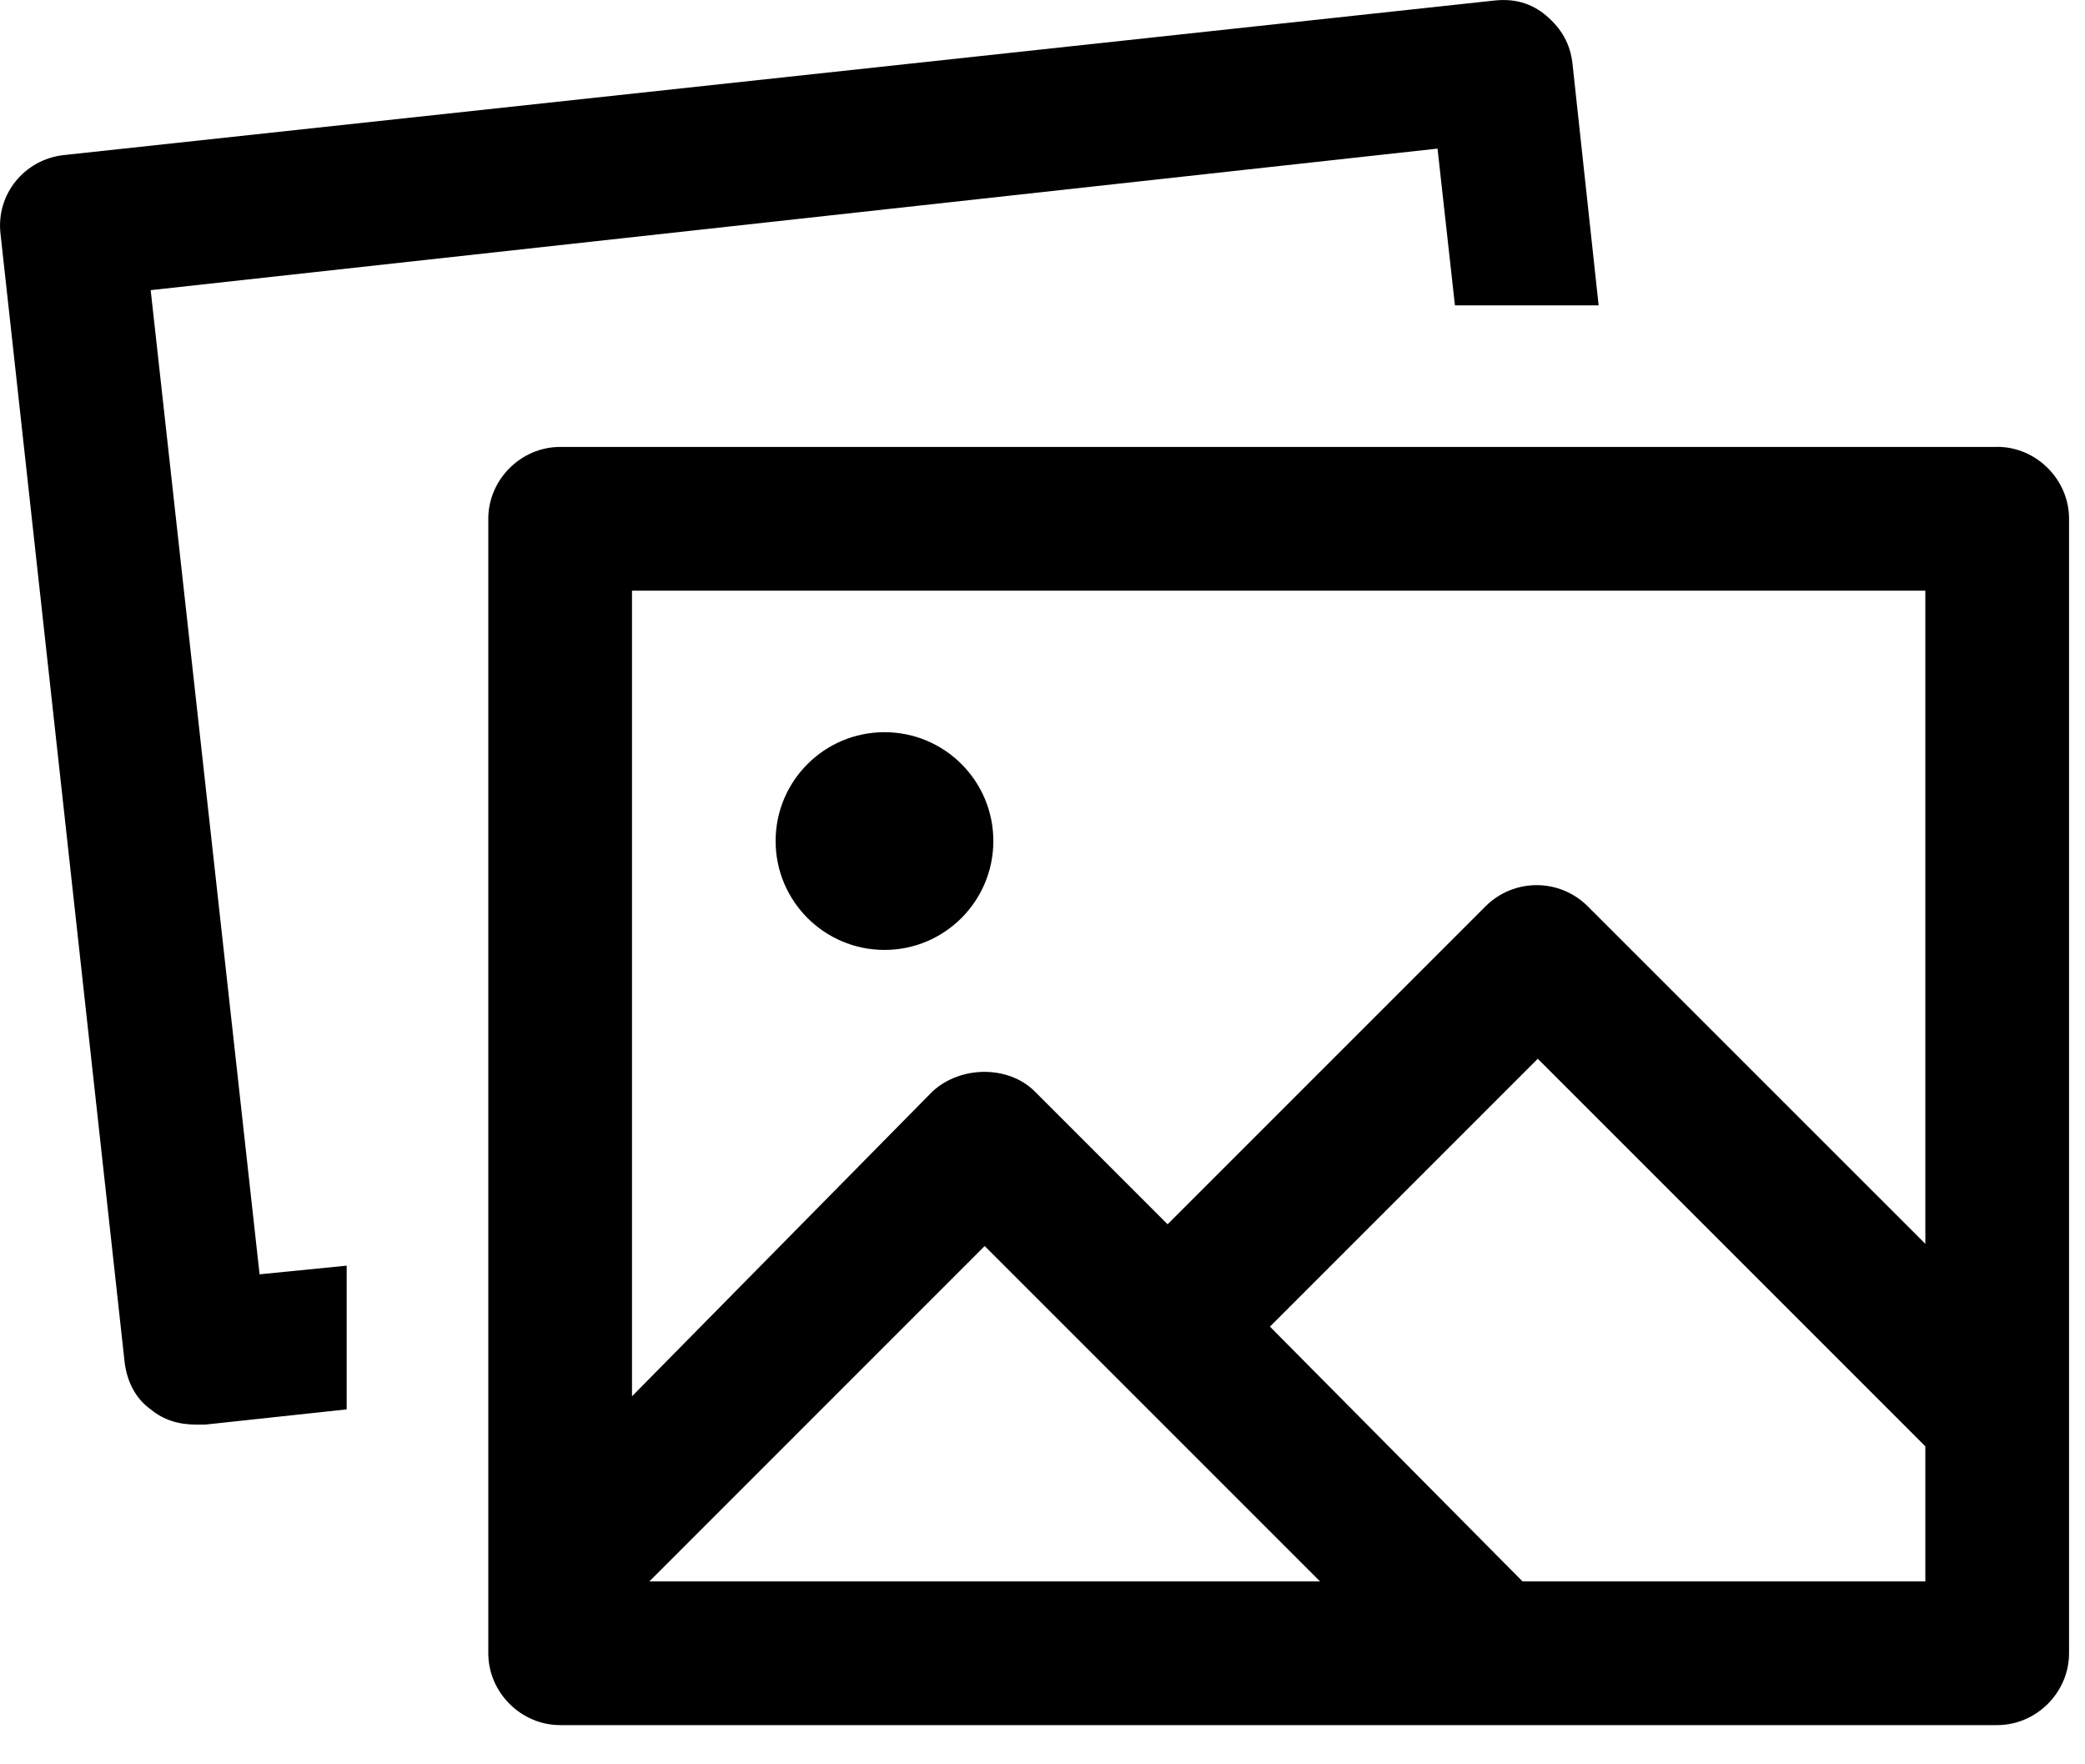 <svg width="26" height="22" viewBox="0 0 26 22" fill="none" xmlns="http://www.w3.org/2000/svg">
<path d="M1.879 3.618L17.926 1.853L18.143 3.808H19.935L19.609 0.794C19.582 0.55 19.474 0.36 19.284 0.197C19.093 0.034 18.876 -0.02 18.632 0.007L0.793 1.934C0.304 1.989 -0.049 2.423 0.006 2.912L1.553 16.976C1.58 17.221 1.689 17.438 1.879 17.574C2.042 17.709 2.232 17.764 2.449 17.764H2.558L4.323 17.574V15.782L3.237 15.89L1.879 3.618Z" fill="black"/>
<path d="M24.905 5.573H6.985C6.496 5.573 6.089 5.98 6.089 6.469V20.615C6.089 21.103 6.496 21.511 6.985 21.511H24.905C25.394 21.511 25.801 21.104 25.801 20.615V6.468C25.801 5.98 25.394 5.572 24.905 5.572V5.573ZM24.009 7.365V15.51L19.8 11.302C19.447 10.949 18.877 10.949 18.524 11.302L14.56 15.266L12.904 13.61C12.578 13.284 11.981 13.284 11.628 13.61L7.881 17.411V7.365L24.009 7.365ZM16.461 19.719H8.098L12.279 15.537L16.461 19.719ZM18.986 19.719L15.836 16.542L19.176 13.202L24.009 18.035V19.719H18.986Z" fill="black"/>
<path d="M12.387 10.487C12.387 11.237 11.779 11.845 11.03 11.845C10.28 11.845 9.672 11.237 9.672 10.487C9.672 9.737 10.28 9.13 11.03 9.13C11.779 9.13 12.387 9.737 12.387 10.487Z" fill="black"/>
</svg>
